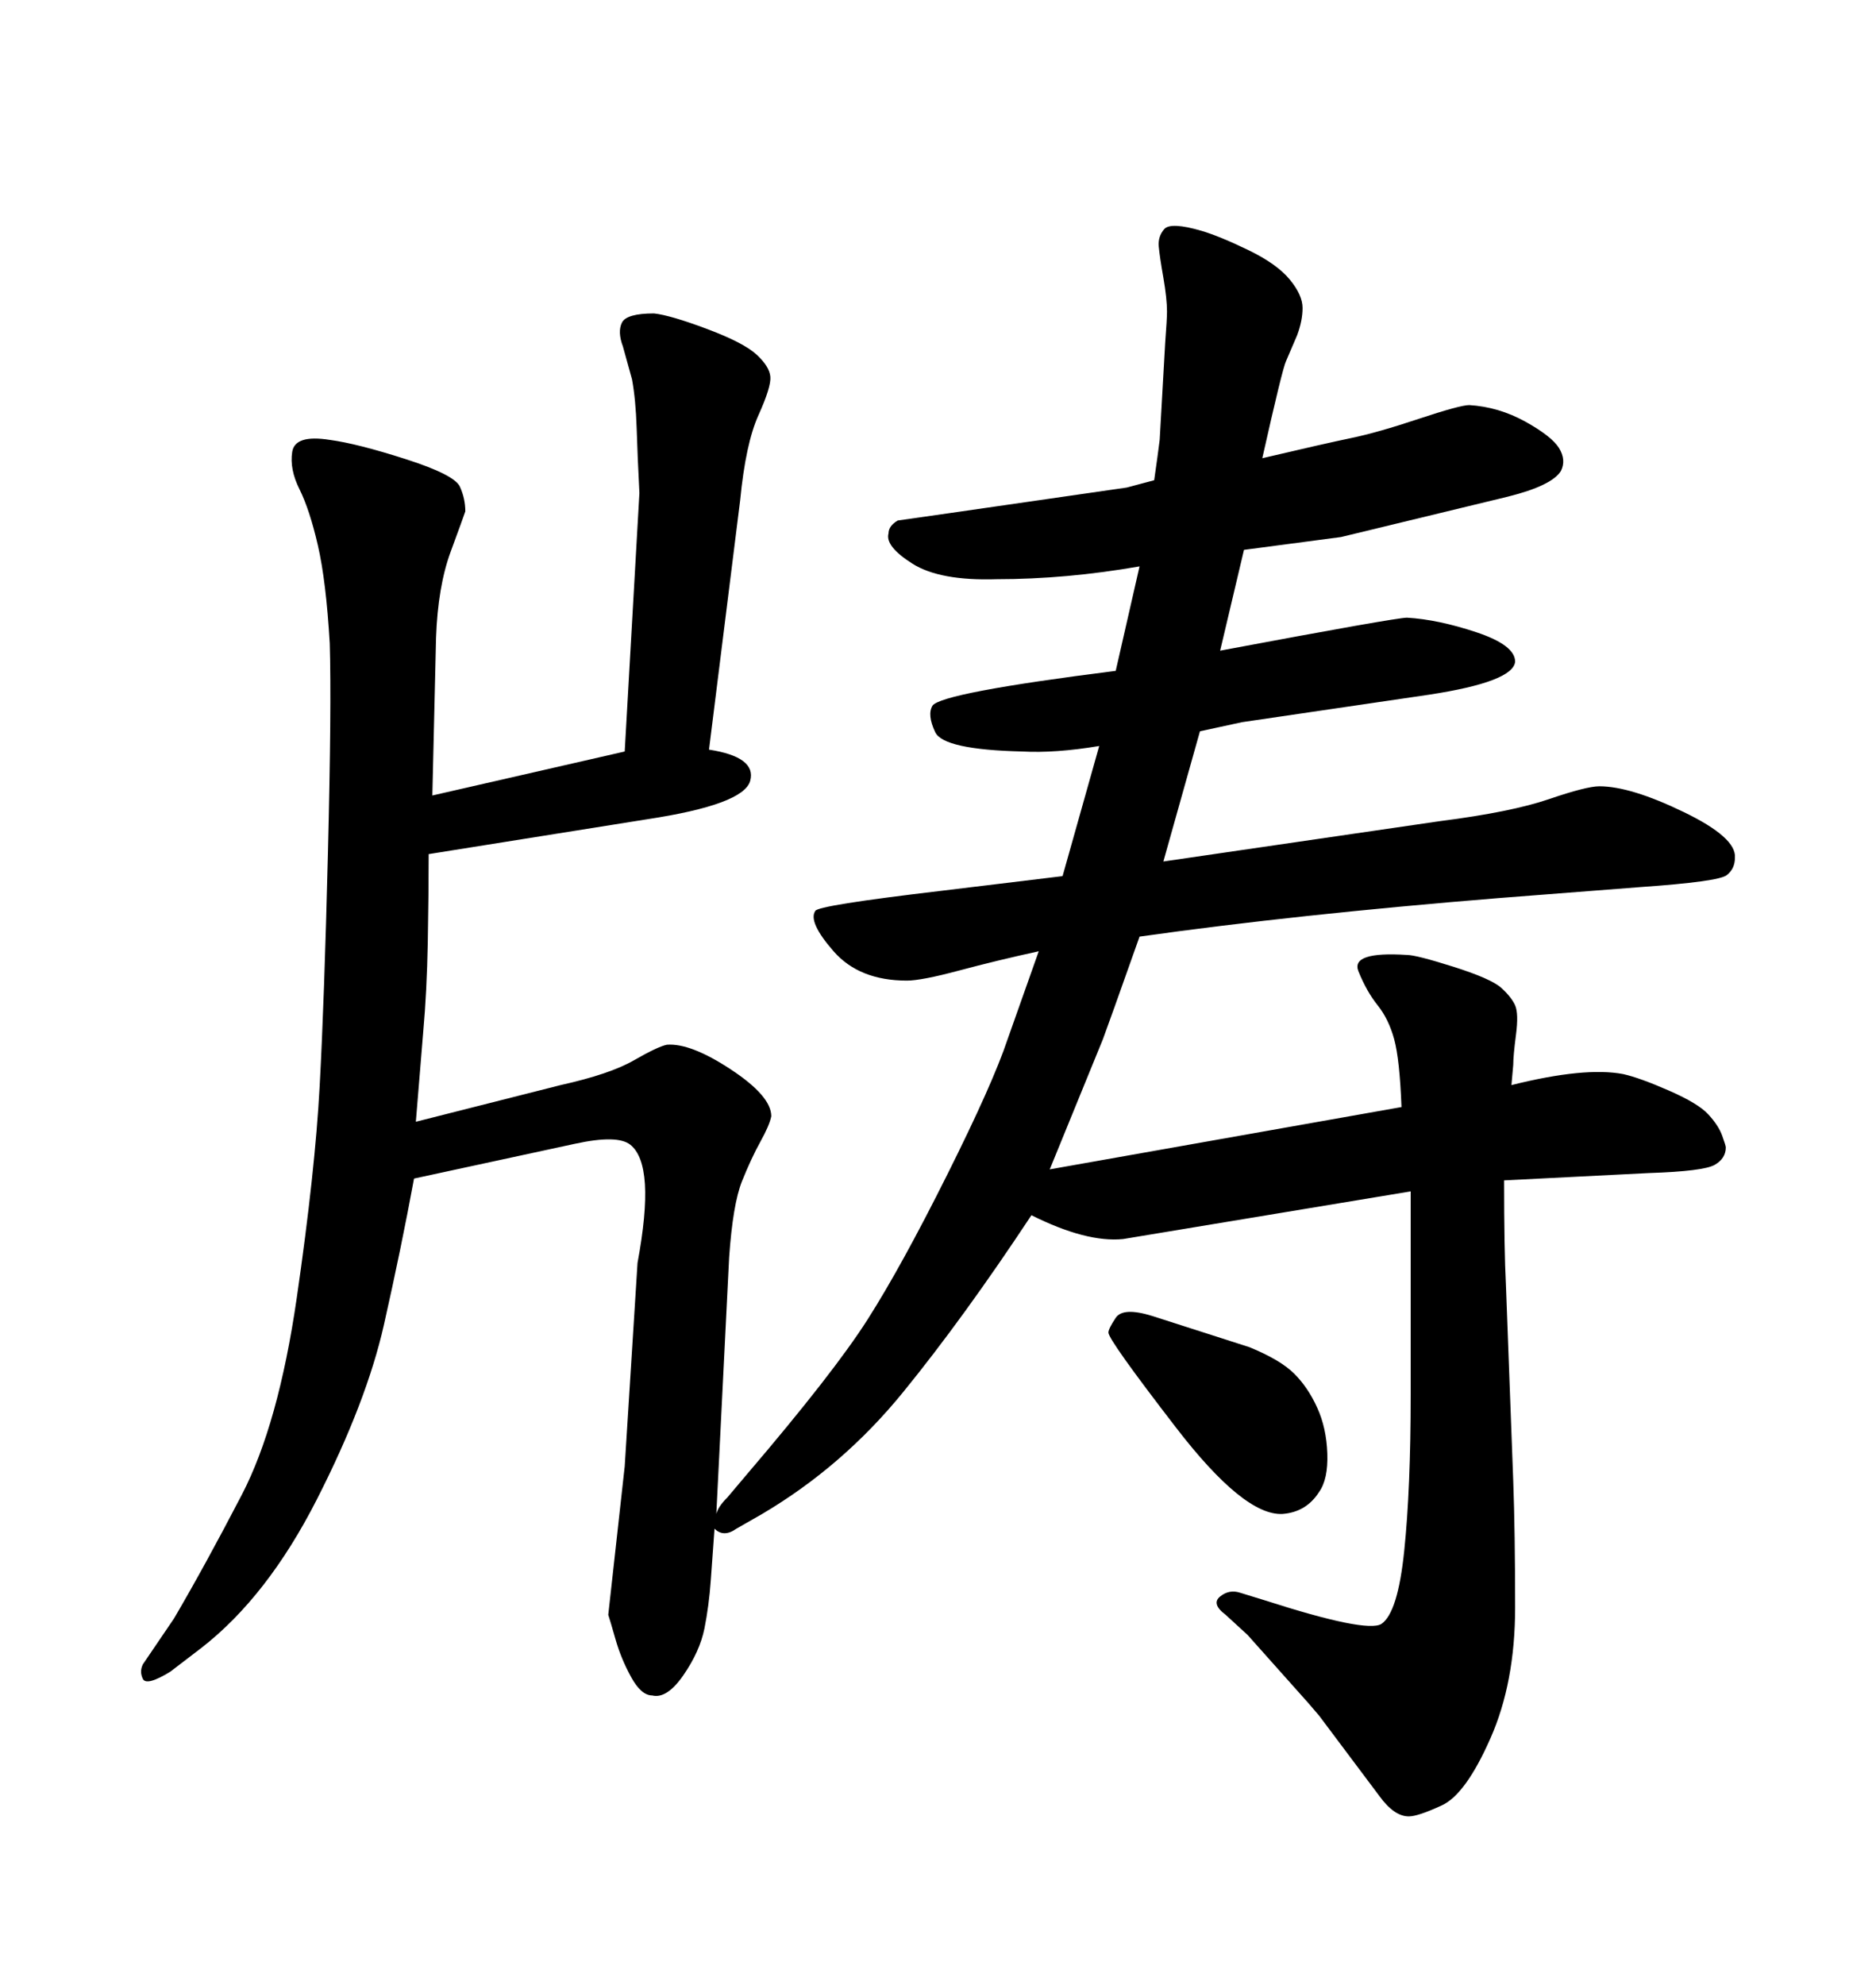 <svg xmlns="http://www.w3.org/2000/svg" xmlns:xlink="http://www.w3.org/1999/xlink" width="300" height="317.285"><path d="M116.60 200.98L114.55 241.99Q114.84 240.82 116.31 239.36L116.31 239.36L119.53 235.55Q133.30 219.43 138.72 210.94Q144.14 202.44 151.46 187.79Q158.79 173.14 161.13 166.11L161.13 166.11L166.11 152.05Q159.38 153.52 153.37 155.13Q147.36 156.74 145.02 156.74L145.02 156.74Q137.40 156.74 133.30 152.05Q129.20 147.36 130.37 145.61L130.37 145.61Q130.66 144.73 150.59 142.38L150.59 142.38L169.92 140.04L175.78 119.24Q168.75 120.41 163.48 120.12L163.48 120.12Q150.88 119.82 149.56 117.04Q148.24 114.26 149.12 112.79L149.12 112.79Q150.59 110.74 178.42 107.23L178.42 107.23L182.23 90.53Q170.51 92.58 159.38 92.58L159.38 92.58Q150.29 92.87 145.90 90.09Q141.50 87.30 142.09 85.25L142.09 85.25Q142.09 84.08 143.55 83.20L143.55 83.20L151.76 82.03L180.18 77.93L184.57 76.76Q185.16 72.66 185.45 70.31L185.45 70.31L186.33 54.79Q186.62 50.98 186.62 49.80L186.62 49.80Q186.62 47.75 186.04 44.38Q185.45 41.02 185.30 39.40Q185.16 37.79 186.18 36.62Q187.21 35.45 192.19 36.91L192.19 36.91Q195.12 37.79 199.66 39.99Q204.20 42.19 206.25 44.68Q208.30 47.17 208.30 49.22Q208.30 51.27 207.42 53.61L207.42 53.61L205.66 57.71Q205.08 58.89 201.86 73.24L201.86 73.24Q211.82 70.90 216.06 70.02Q220.31 69.14 226.90 66.94Q233.50 64.75 234.96 64.75L234.96 64.75Q239.65 65.04 243.90 67.38Q248.14 69.73 249.32 71.63Q250.49 73.54 249.61 75.29L249.61 75.29Q248.14 77.64 241.11 79.39L241.11 79.39L214.45 85.84L198.93 87.89L195.12 104.00Q223.24 98.73 225 98.73L225 98.73Q229.98 99.02 236.13 101.07Q242.29 103.13 242.29 105.76L242.29 105.76Q241.99 108.98 228.52 111.04L228.52 111.04L198.63 115.43L191.89 116.89L186.04 137.70L230.27 131.25Q241.70 129.79 247.71 127.73Q253.71 125.68 255.76 125.68L255.76 125.68Q260.74 125.68 269.24 129.79Q277.73 133.89 277.44 137.11L277.44 137.11Q277.44 138.87 276.12 139.89Q274.80 140.92 262.21 141.80L262.21 141.80L239.65 143.55Q207.13 146.19 182.23 149.71L182.23 149.71Q177.25 163.77 176.37 166.11L176.37 166.11L167.87 186.91L224.12 176.95Q223.83 169.34 222.95 166.11Q222.07 162.89 220.31 160.69Q218.55 158.50 217.24 155.27Q215.92 152.05 225 152.64L225 152.64Q226.46 152.64 232.47 154.54Q238.48 156.45 240.09 157.91Q241.70 159.38 242.29 160.69Q242.87 162.01 242.43 165.38Q241.99 168.75 241.99 170.21L241.99 170.21L241.70 173.44Q253.42 170.51 259.57 171.68L259.57 171.68Q262.21 172.27 266.89 174.32Q271.58 176.37 273.19 178.13Q274.80 179.88 275.39 181.49Q275.98 183.11 275.98 183.40L275.98 183.40Q275.98 185.16 274.22 186.18Q272.46 187.21 263.67 187.50L263.67 187.50L240.53 188.67Q240.53 199.80 240.82 205.37L240.82 205.37L241.99 236.72Q242.29 244.92 242.29 256.93Q242.29 268.95 238.33 277.88Q234.38 286.82 230.57 288.57Q226.76 290.33 225.29 290.33L225.29 290.33Q222.95 290.33 220.61 287.11L220.61 287.11L210.94 274.22L209.18 272.17L199.51 261.33L196.00 258.11Q193.65 256.35 195.12 255.18Q196.58 254.00 198.34 254.59L198.34 254.59L202.15 255.76Q218.55 261.04 220.90 259.57L220.90 259.57Q223.54 257.81 224.56 247.85Q225.59 237.89 225.59 222.95L225.59 222.95L225.59 190.43L179.59 198.05Q173.73 198.63 164.94 194.24L164.94 194.24Q154.10 210.64 144.43 222.51Q134.77 234.38 121.88 241.99L121.88 241.99L117.77 244.34Q115.72 245.80 114.26 244.34L114.26 244.34Q113.96 248.44 113.67 252.54Q113.38 256.64 112.65 260.30Q111.91 263.96 109.28 267.77Q106.64 271.58 104.30 271.00L104.30 271.00Q102.54 271.00 100.93 268.07Q99.32 265.14 98.44 262.06Q97.56 258.98 97.27 258.11L97.27 258.11L99.90 234.38L101.95 201.86Q103.42 193.95 103.13 189.26Q102.83 184.57 100.78 182.96Q98.73 181.35 91.99 182.81L91.99 182.81L66.21 188.38Q64.16 199.51 61.38 211.82Q58.59 224.12 50.68 239.65Q42.77 255.18 32.23 263.38L32.23 263.38L27.25 267.19Q23.44 269.53 22.85 268.36Q22.27 267.19 22.85 266.02L22.85 266.02L27.83 258.69Q32.81 250.20 38.67 238.92Q44.53 227.64 47.46 207.42Q50.39 187.21 51.12 173.58Q51.86 159.96 52.44 136.38Q53.03 112.79 52.73 102.83L52.73 102.83Q52.15 92.87 50.83 87.16Q49.51 81.45 47.90 78.22Q46.29 75 46.73 72.22Q47.17 69.43 52.73 70.31L52.73 70.31Q57.13 70.90 64.89 73.39Q72.66 75.88 73.54 77.78Q74.41 79.69 74.41 81.74L74.41 81.74Q74.12 82.62 72.07 88.18Q70.02 93.75 69.73 101.95L69.73 101.95L69.14 127.15L99.90 120.12L102.25 78.81Q101.95 72.95 101.81 68.41Q101.66 63.87 101.07 60.64L101.07 60.64L99.61 55.37Q98.73 53.03 99.46 51.56Q100.20 50.10 104.59 50.10L104.59 50.10Q107.23 50.39 113.09 52.59Q118.95 54.79 121.00 56.69Q123.05 58.59 123.19 60.21Q123.34 61.82 121.29 66.36Q119.24 70.90 118.36 79.98L118.36 79.98L113.38 119.82Q121.00 121.00 119.97 124.80Q118.95 128.61 103.42 130.96L103.42 130.96L68.55 136.52Q68.55 142.68 68.41 150.59Q68.26 158.50 67.68 164.94L67.68 164.94L66.50 179.30L89.65 173.44Q97.56 171.68 101.37 169.48Q105.18 167.29 106.64 166.99L106.64 166.99Q110.45 166.70 116.89 170.95Q123.34 175.20 123.34 178.42L123.34 178.42Q123.05 179.88 121.58 182.52Q120.12 185.16 118.65 188.82Q117.19 192.48 116.60 200.98L116.60 200.98ZM177.25 212.99L177.25 212.99Q177.25 212.40 178.42 210.64Q179.59 208.89 184.28 210.35L184.28 210.35L199.80 215.33Q204.79 217.38 206.98 219.58Q209.18 221.78 210.64 225Q212.11 228.22 212.26 232.32Q212.40 236.43 210.94 238.48L210.94 238.48Q208.89 241.70 205.08 241.99L205.08 241.99Q198.93 242.29 188.09 228.22Q177.25 214.16 177.25 212.99Z"/></svg>